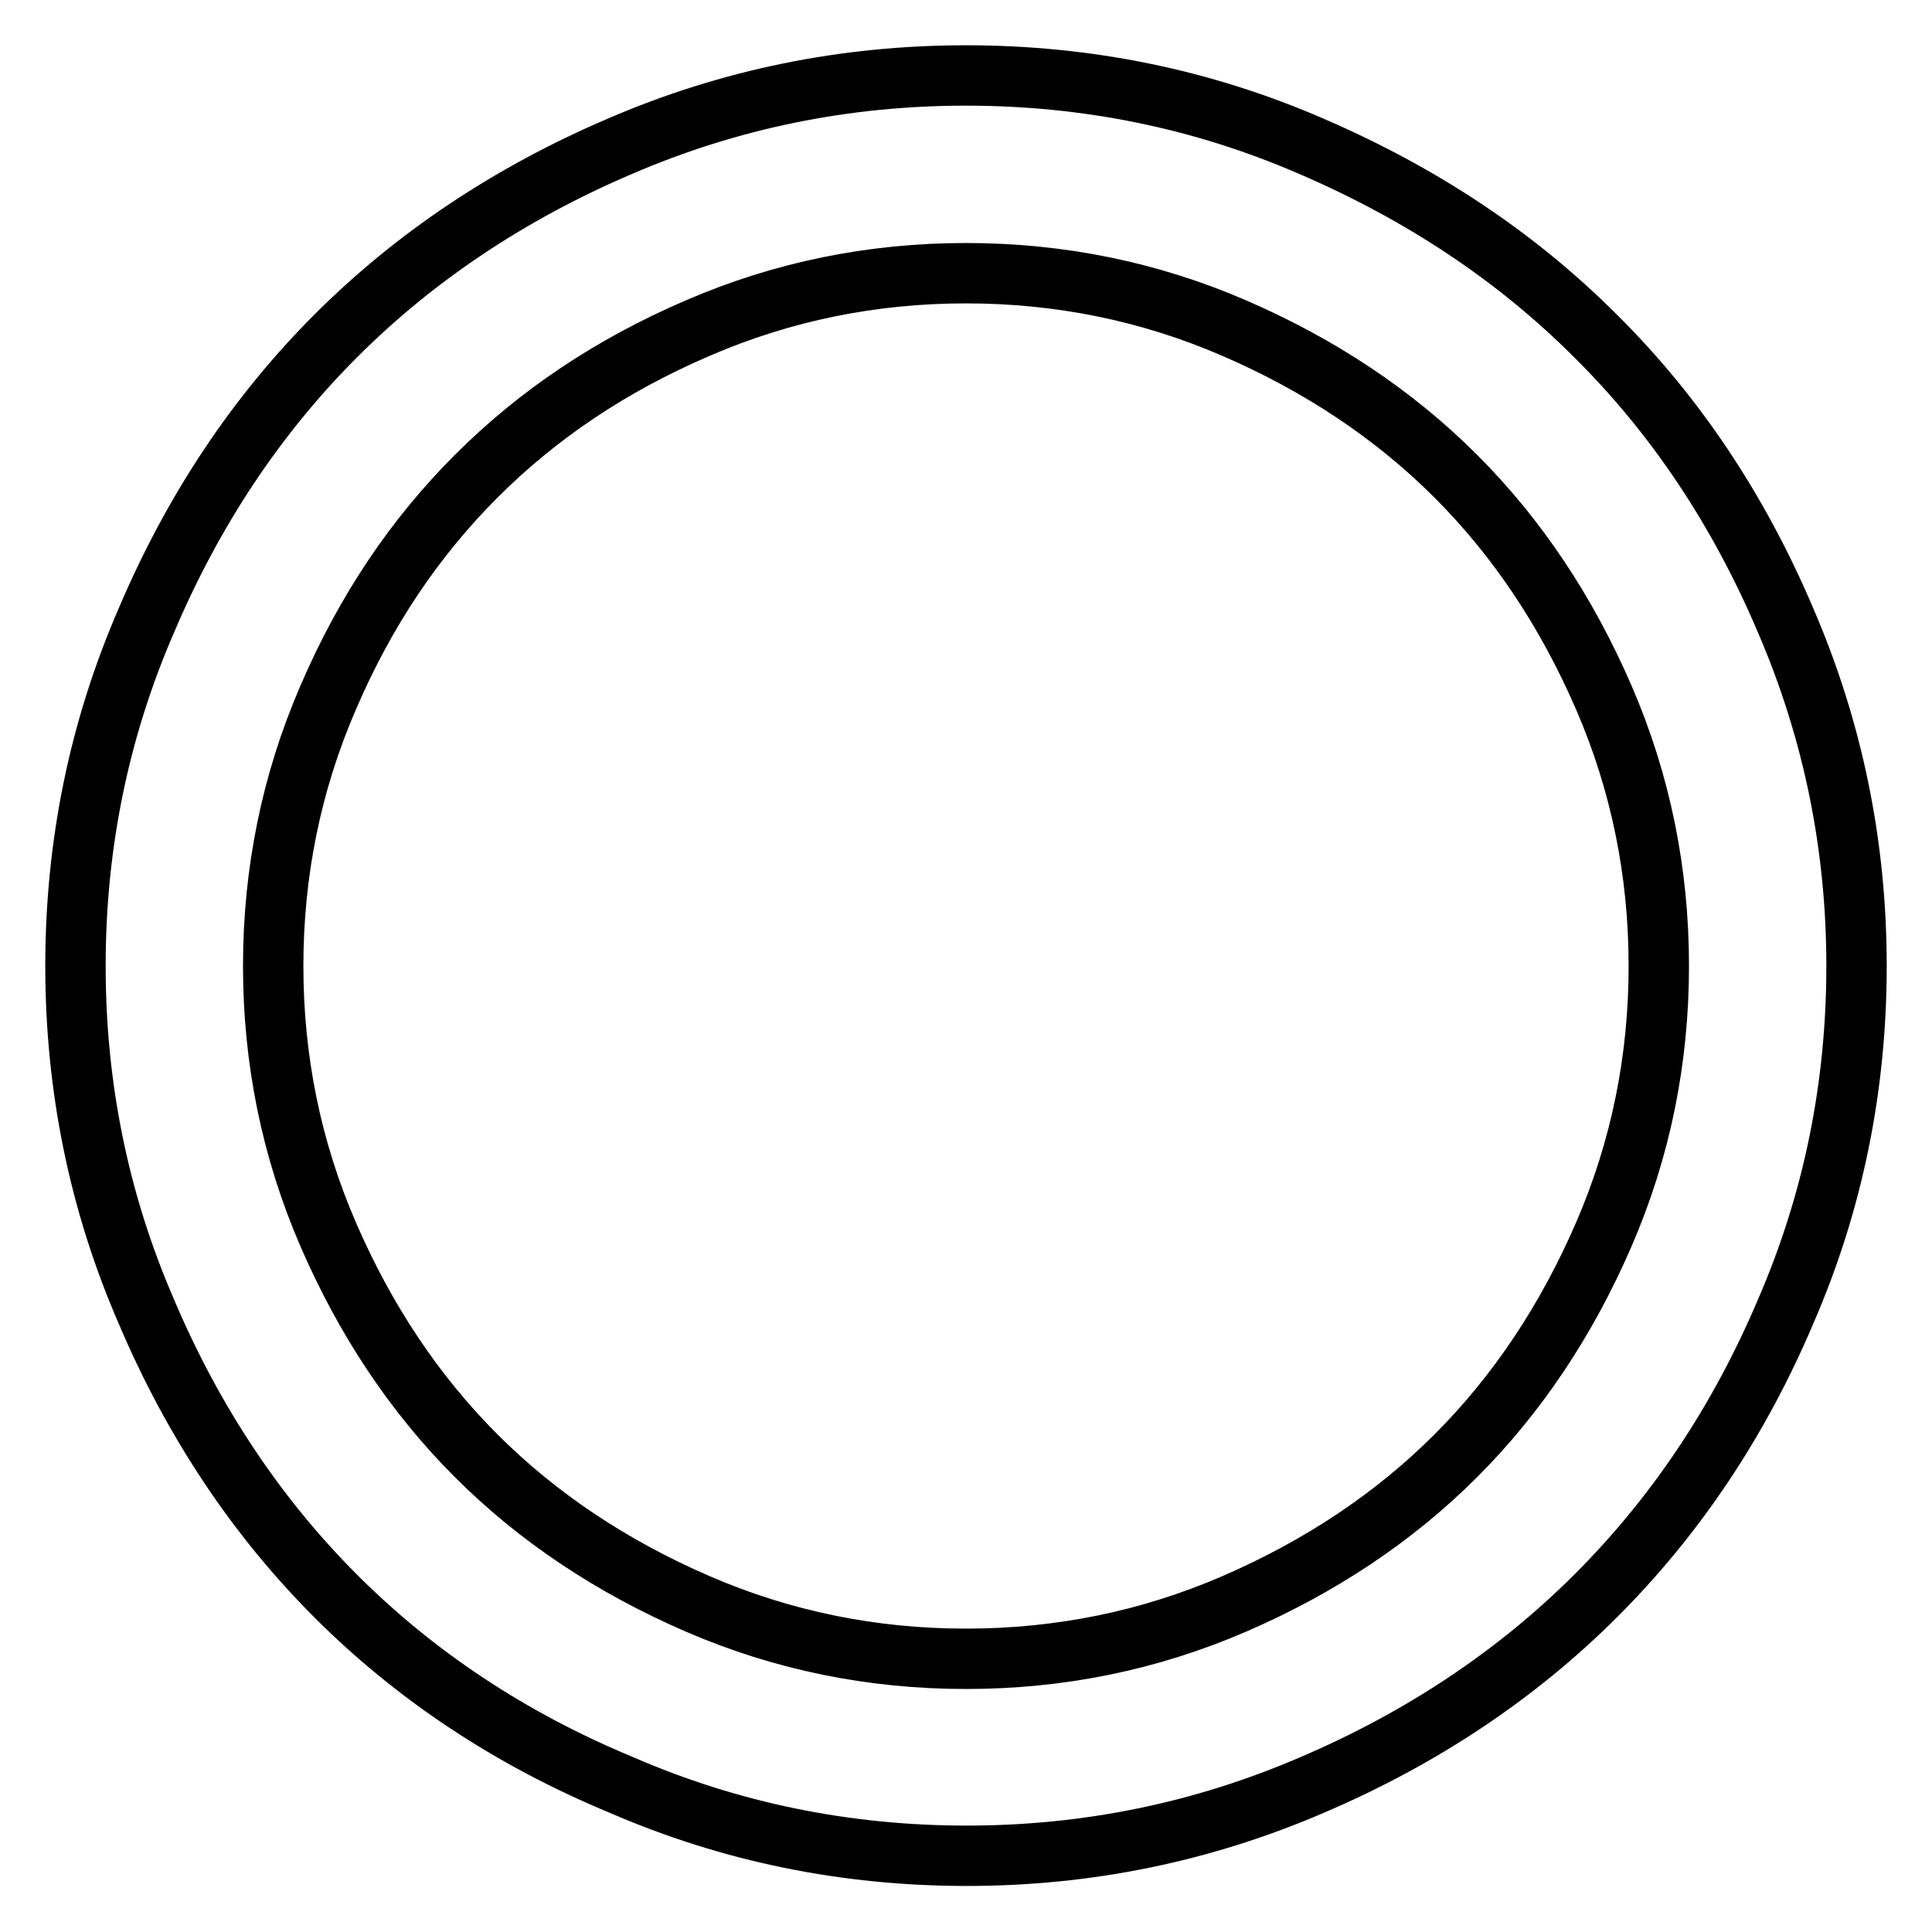 <?xml version="1.0" encoding="utf-8"?>
<!-- Svg Vector Icons : http://www.onlinewebfonts.com/icon -->
<!DOCTYPE svg PUBLIC "-//W3C//DTD SVG 1.1//EN" "http://www.w3.org/Graphics/SVG/1.1/DTD/svg11.dtd">
<svg version="1.1" xmlns="http://www.w3.org/2000/svg" xmlns:xlink="http://www.w3.org/1999/xlink" x="0px" y="0px" viewBox="0 0 256 256" enable-background="new 0 0 256 256" xml:space="preserve">
<g> <path stroke-width="8" fill-opacity="0" stroke="#000000"  d="M128,10c16,0,31.3,3.1,45.8,9.4c14.6,6.3,27.1,14.6,37.6,25.1C222,55,230.4,67.6,236.6,82.2 c6.3,14.6,9.4,29.9,9.4,45.8c0,16-3.1,31.3-9.4,45.8c-6.2,14.6-14.6,27.1-25.1,37.6c-10.5,10.5-23.1,18.9-37.6,25.1 c-14.6,6.3-29.9,9.4-45.8,9.4c-16,0-31.3-3.1-45.8-9.4C67.6,230.4,55,222,44.5,211.5C34,201,25.6,188.4,19.4,173.8 C13.1,159.3,10,144,10,128c0-16,3.1-31.3,9.4-45.8C25.6,67.6,34,55,44.5,44.5s23.1-18.9,37.6-25.1C96.7,13.1,112,10,128,10L128,10z  M128,36.2c-12.4,0-24.3,2.4-35.6,7.3C81,48.4,71.3,54.9,63.1,63.1S48.4,81,43.5,92.4c-4.9,11.3-7.3,23.2-7.3,35.6 c0,12.4,2.4,24.3,7.3,35.6c4.9,11.3,11.4,21.1,19.6,29.3s18,14.7,29.3,19.6c11.3,4.9,23.2,7.3,35.6,7.3c12.4,0,24.3-2.4,35.6-7.3 c11.3-4.9,21.1-11.4,29.3-19.6s14.7-18,19.6-29.3c4.9-11.3,7.3-23.2,7.3-35.6c0-12.4-2.4-24.3-7.3-35.6 c-4.9-11.3-11.4-21.1-19.6-29.3s-18-14.7-29.3-19.6C152.3,38.6,140.4,36.2,128,36.2z"/></g>
</svg>